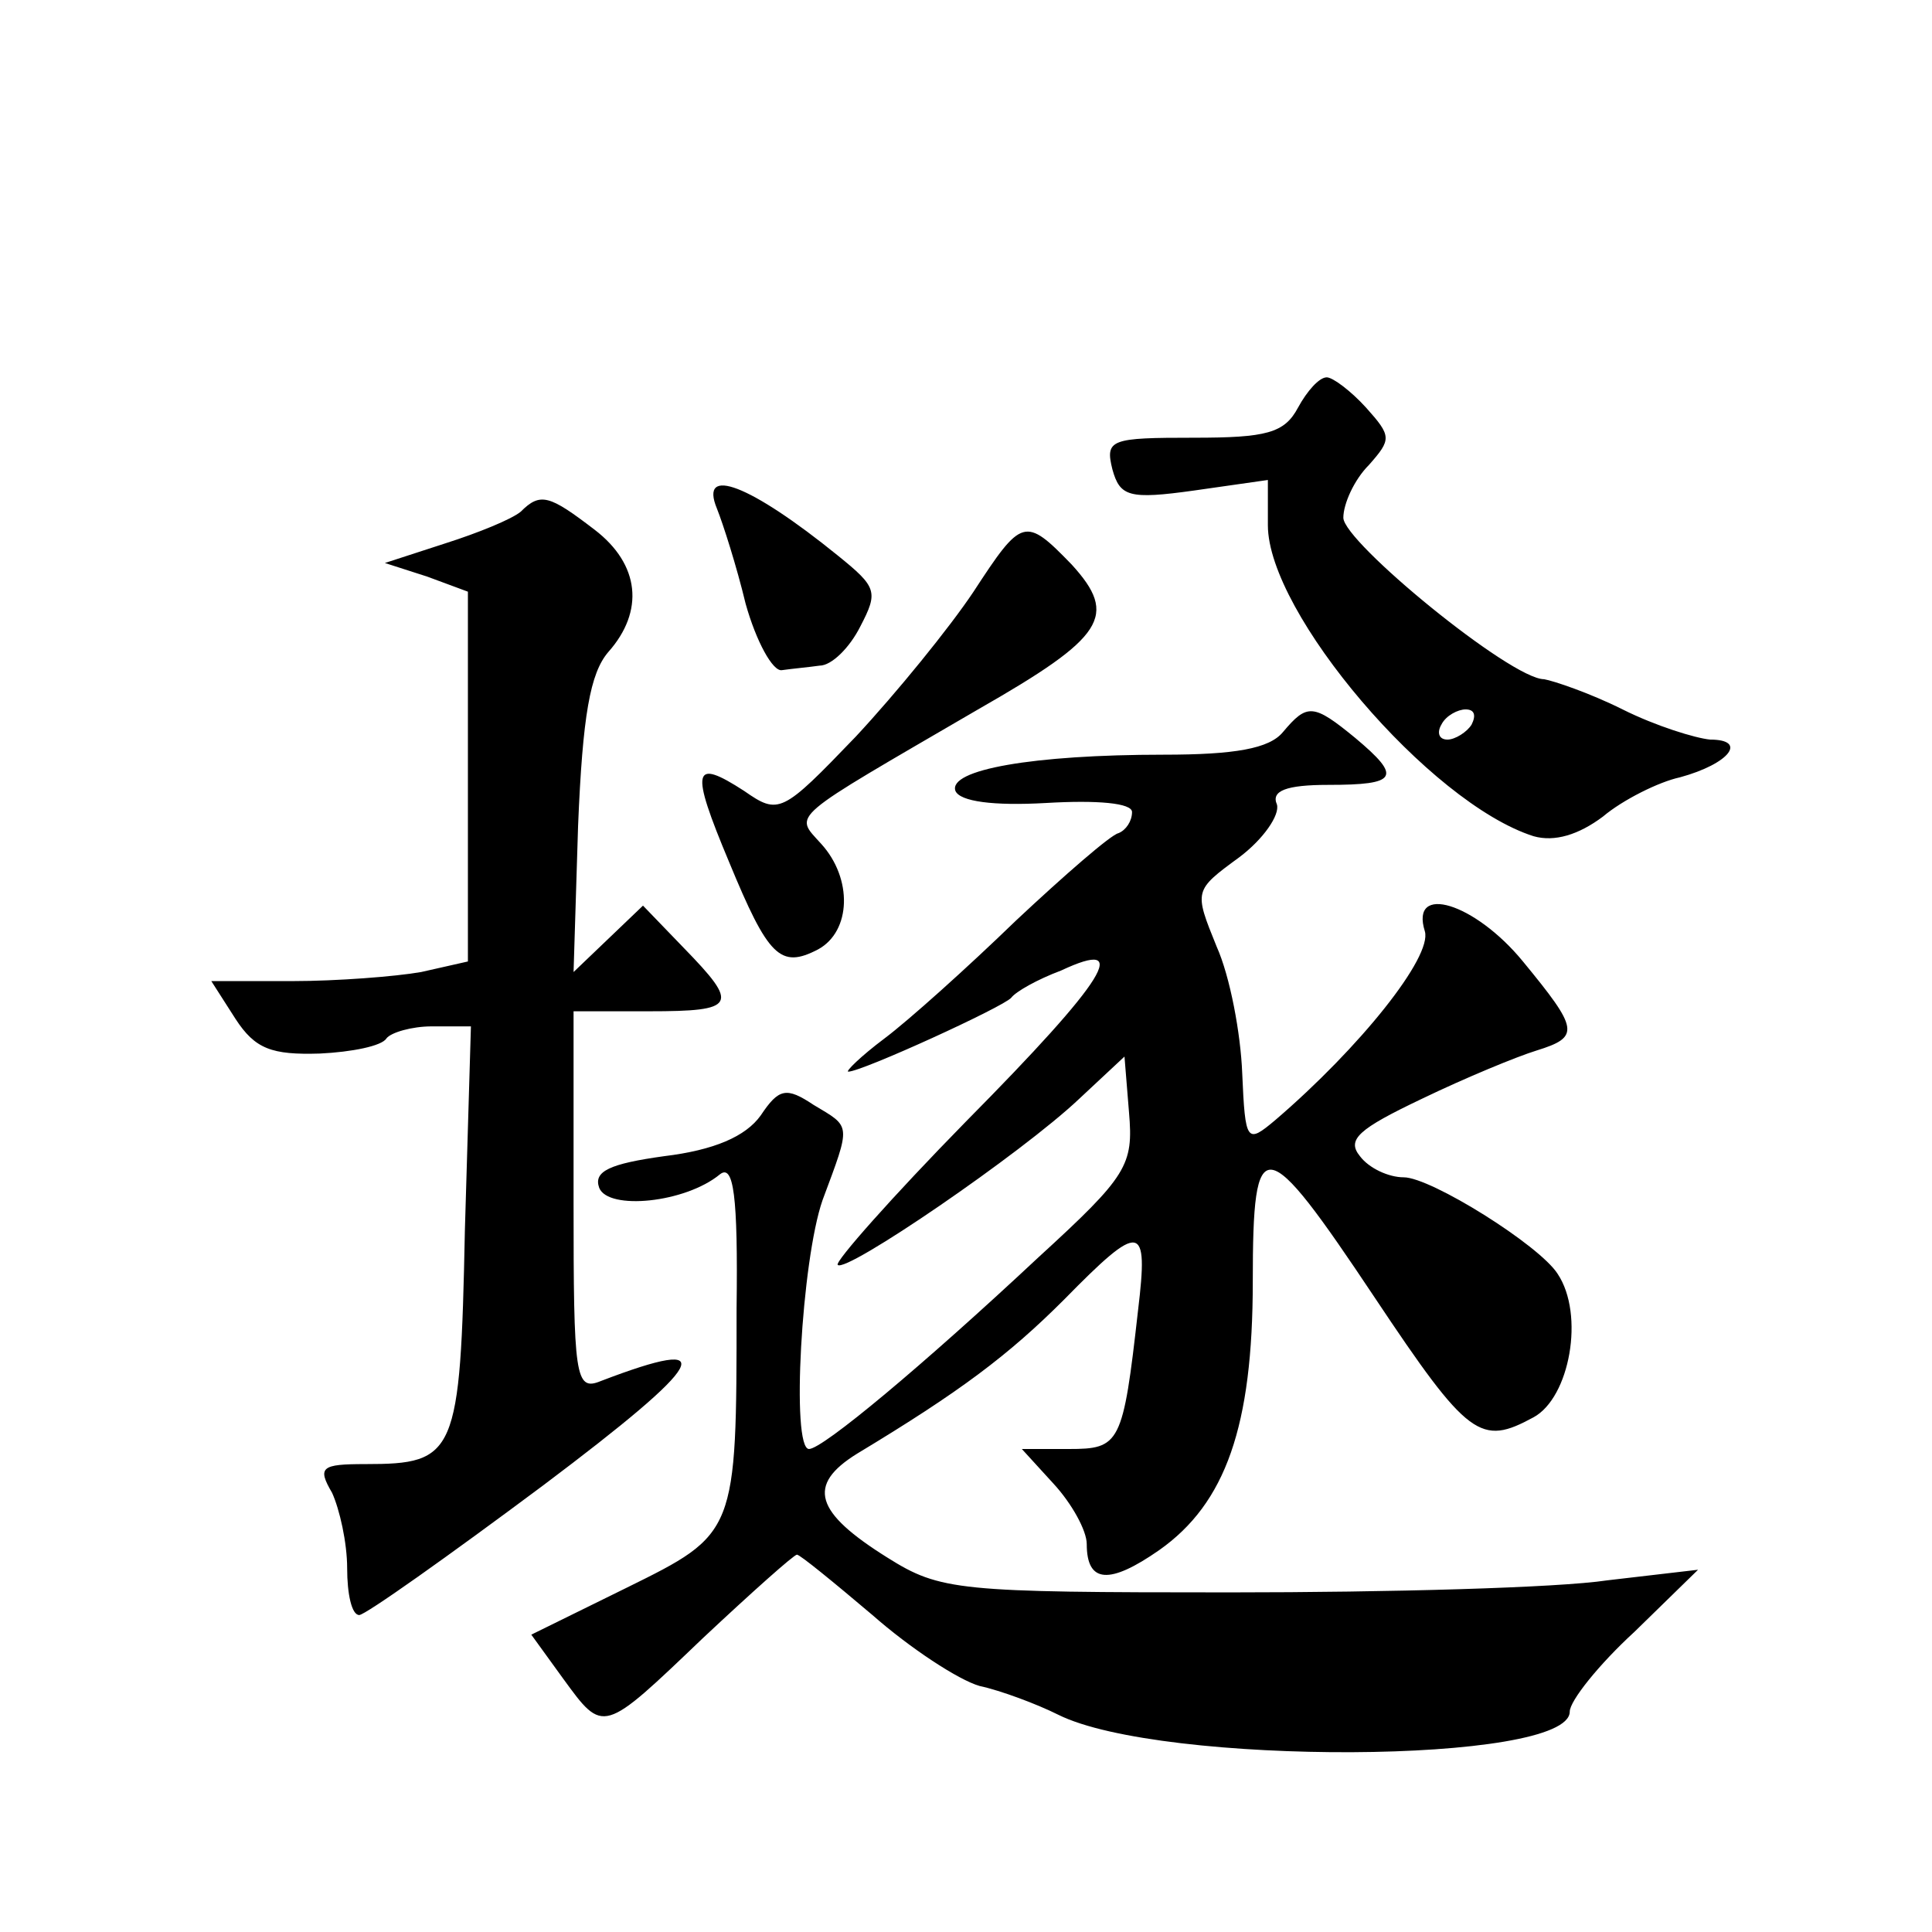 <?xml version="1.0" standalone="no"?>
<!DOCTYPE svg PUBLIC "-//W3C//DTD SVG 20010904//EN"
 "http://www.w3.org/TR/2001/REC-SVG-20010904/DTD/svg10.dtd">
<svg version="1.0" xmlns="http://www.w3.org/2000/svg"
 width="128pt" height="128pt" viewBox="0 0 128 128"
 preserveAspectRatio="xMidYMid meet">
<g transform="translate(0,128) scale(0.1,-0.1)"
fill="#0" stroke="none">
<path d="M860 1010 c-9 -17 -21 -20 -69 -20 -55 0 -59 -1 -54 -21 5 -18 11 -20
54 -14 l49 7 0 -30 c0 -58 107 -184 176 -206 14 -4 30 1 46 13 13 11 37 23 51 26
33 9 45 25 20 25 -10 1 -36 9 -58 20 -22 11 -46 19 -52 20 -22 0 -133 91 -133 107
0 9 7 25 17 35 15 17 15 19 -2 38 -10 11 -22 20 -26 20 -5 0 -13 -9 -19 -20z m115
-210 c-3 -5 -11 -10 -16 -10 -6 0 -7 5 -4 10 3 6 11 10 16 10 6 0 7 -4 4 -10z M475
943 c4 -10 13 -38 19 -63 7 -25 18 -45 24 -44 7 1 18 2 25 3 8 0 20 12 27 26 12
23 11 26 -15 47 -58 47 -92 60 -80 31z M345 941 c-6 -5 -28 -14 -50 -21 l-40 -13
28 -9 27 -10 0 -123 0 -122 -31 -7 c-17 -3 -56 -6 -85 -6 l-54 0 16 -25 c13 -20
24 -24 56 -23 21 1 41 5 44 10 3 4 17 8 30 8 l26 0 -4 -135 c-3 -149 -6 -155 -66
-155 -29 0 -32 -2 -22 -19 5 -11 10 -33 10 -50 0 -17 3 -31 8 -31 4 0 59 39 122
86 109 82 119 100 38 69 -17 -7 -18 3 -18 119 l0 126 50 0 c58 0 60 4 23 42 l-27
28 -23 -22 -23 -22 3 97 c3 73 8 101 20 115 24 27 21 58 -9 81 -30 23 -36 25 -49
12z M645 888 c-16 -24 -51 -67 -78 -96 -49 -51 -51 -52 -74 -36 -34 22 -36 15 -10
-47 26 -63 34 -71 59 -58 22 12 23 47 2 70 -18 20 -23 15 104 89 84 48 93 62 62
96 -31 32 -33 31 -65 -18z M850 795 c-9 -11 -32 -15 -79 -15 -87 0 -143 -10 -138
-24 3 -7 25 -10 60 -8 34 2 57 0 57 -6 0 -6 -4 -12 -9 -14 -5 -1 -36 -28 -68 -58
-32 -31 -71 -66 -87 -78 -16 -12 -26 -22 -24 -22 9 0 103 43 108 49 3 4 17 12 33
18 47 22 31 -5 -63 -100 -49 -50 -87 -93 -85 -95 5 -6 122 74 160 110 l30 28 3
-37 c3 -35 -1 -42 -60 -96 -77 -72 -143 -127 -152 -127 -12 0 -5 125 9 165 19 51
19 48 -6 63 -18 12 -23 11 -35 -7 -10 -14 -31 -23 -64 -27 -36 -5 -47 -10 -43 -21
6 -15 57 -10 80 9 9 7 12 -14 11 -89 0 -149 0 -149 -73 -185 l-63 -31 21 -29 c27
-37 26 -37 93 27 32 30 60 55 62 55 2 0 24 -18 50 -40 25 -22 57 -43 71 -47 14
-3 38 -12 52 -19 68 -34 339 -33 339 2 0 7 19 31 43 53 l42 41 -60 -7 c-33 -5 -145
-8 -250 -8 -180 0 -192 1 -227 23 -48 30 -54 48 -20 69 68 41 100 65 137 102 51
52 56 51 49 -7 -10 -89 -12 -92 -46 -92 l-31 0 21 -23 c12 -13 22 -31 22 -40 0
-26 15 -27 48 -4 44 31 62 82 62 178 0 101 7 100 81 -11 62 -93 70 -98 105 -79
24 13 34 68 16 95 -12 19 -84 64 -102 64 -10 0 -23 6 -29 14 -9 11 -1 18 41 38
29 14 63 28 76 32 29 9 28 14 -9 59 -32 39 -75 52 -65 20 5 -17 -43 -77 -99 -125
-19 -16 -20 -15 -22 31 -1 26 -8 64 -17 84 -15 37 -15 37 15 59 16 12 27 28 25
35 -4 9 6 13 34 13 46 0 49 5 18 31 -28 23 -32 23 -48 4z"/>
</g>
</svg>
